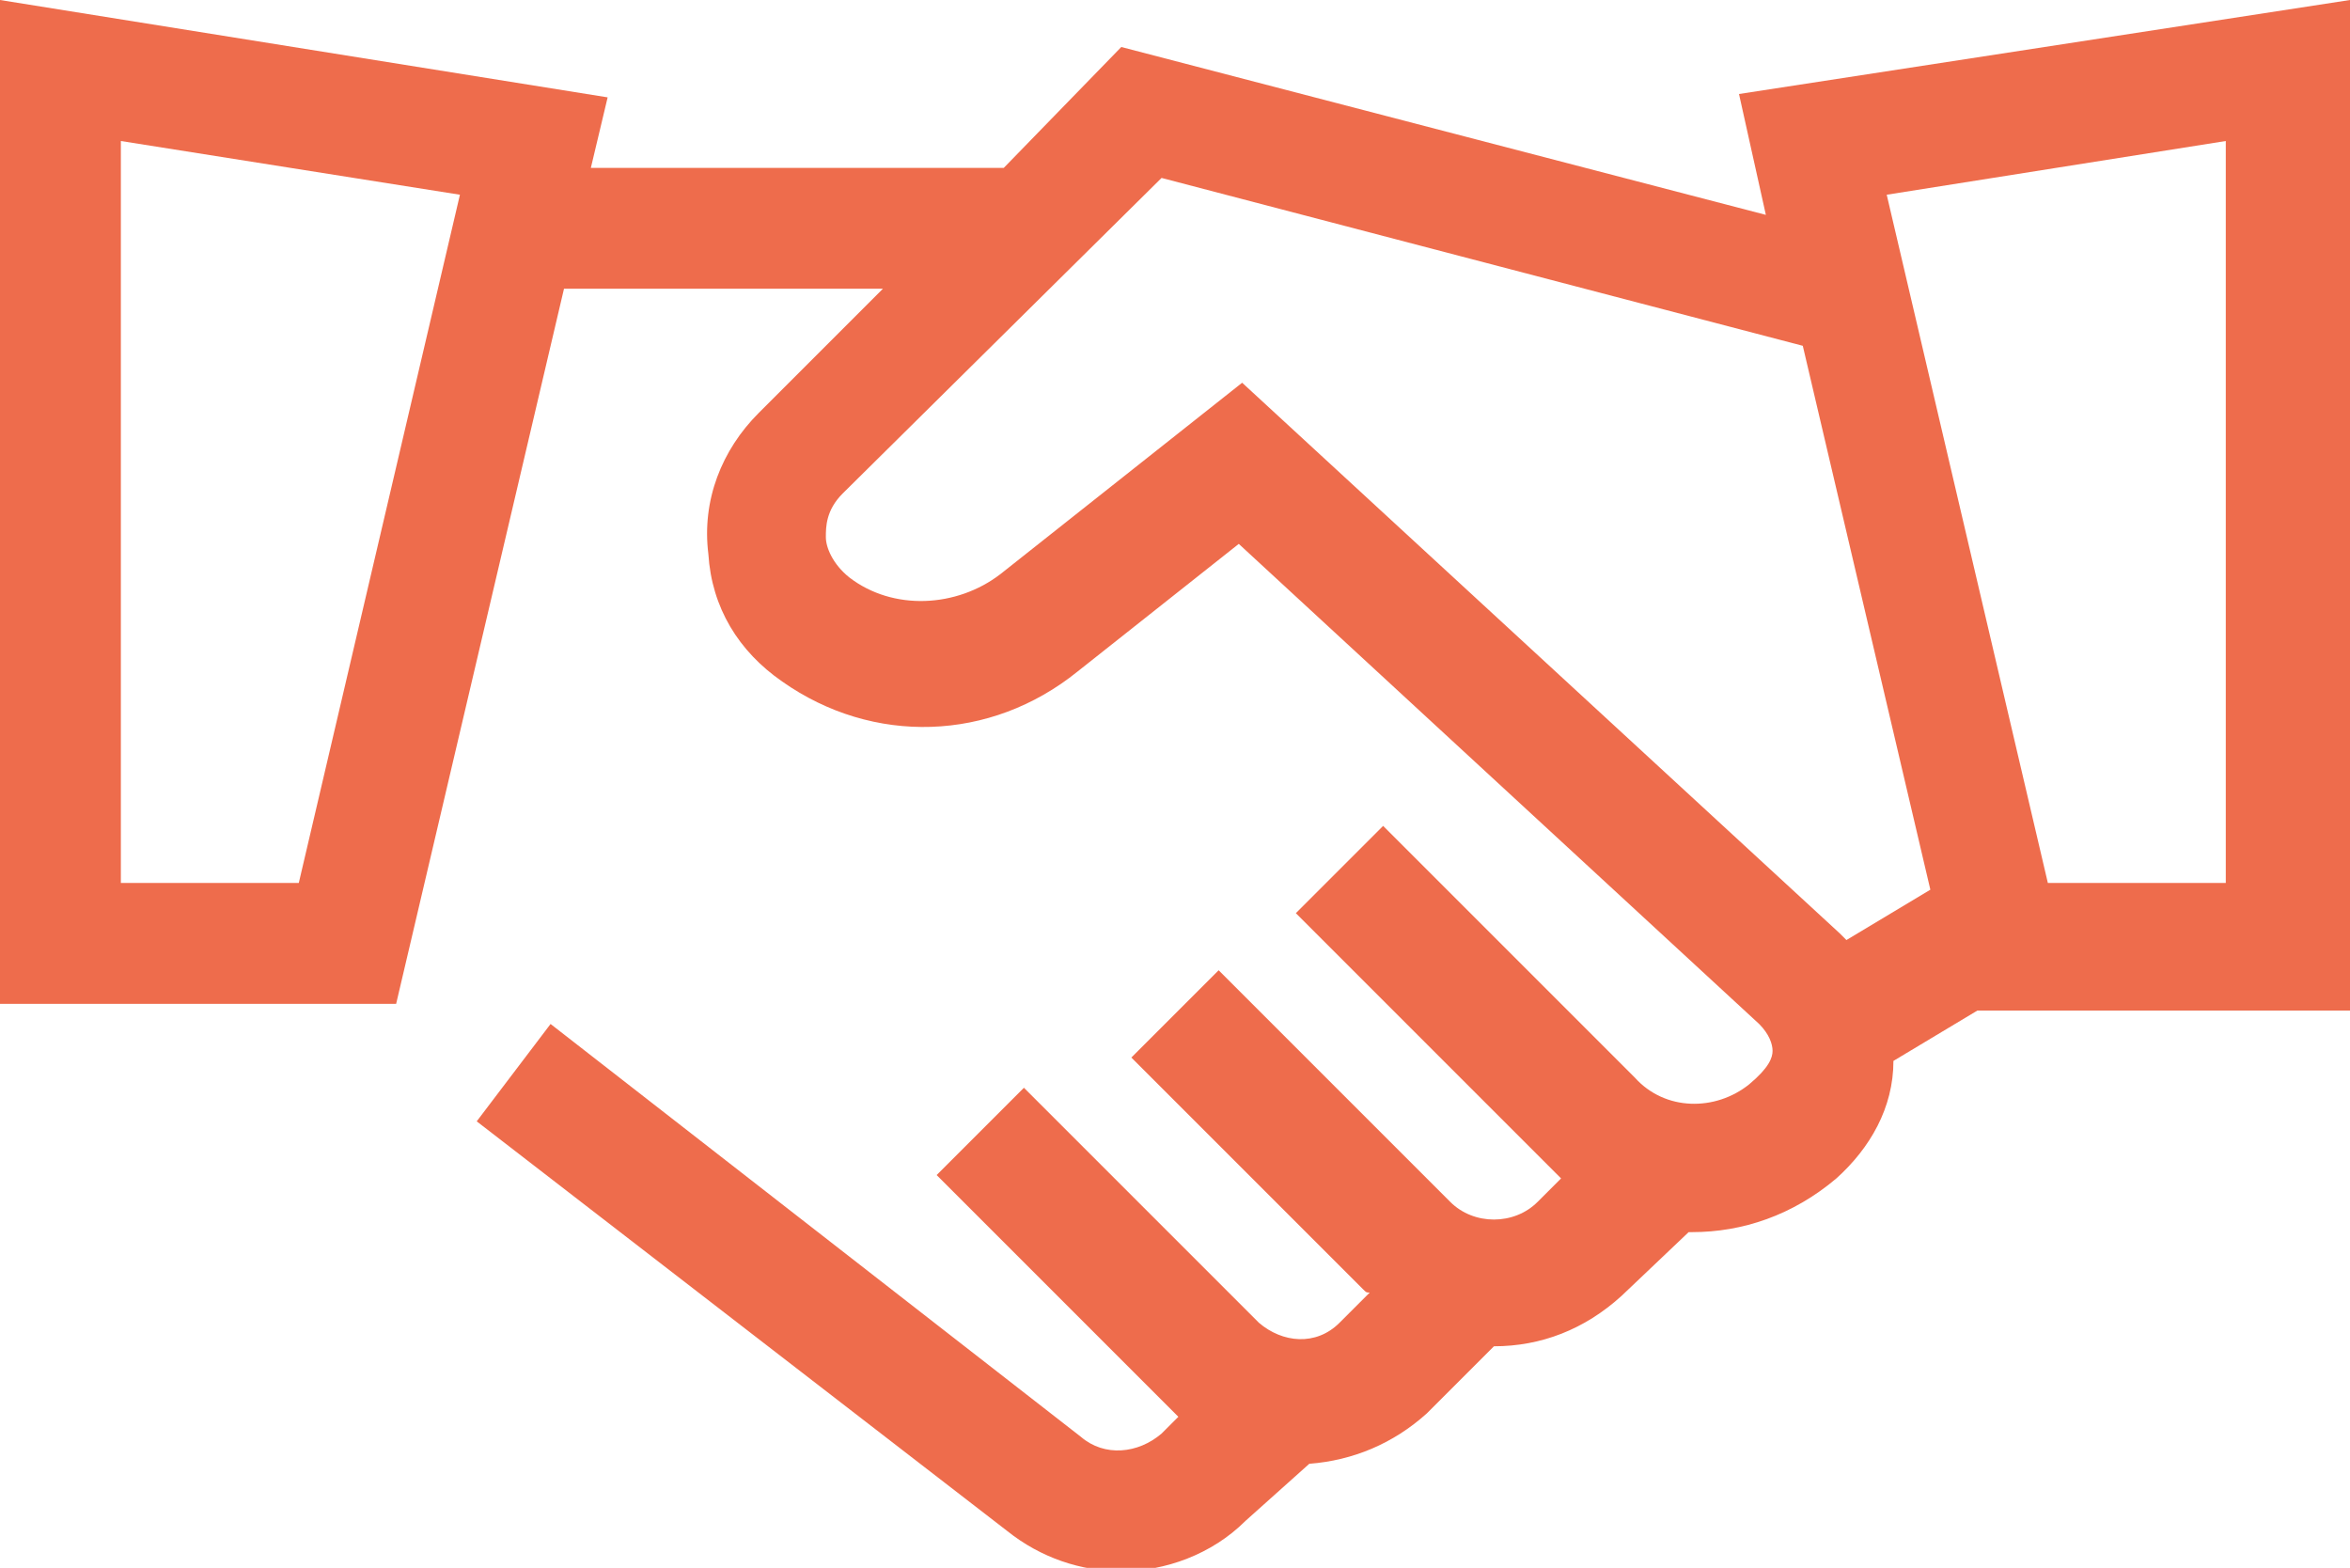 <?xml version="1.0" encoding="utf-8"?>
<!-- Generator: Adobe Illustrator 22.0.0, SVG Export Plug-In . SVG Version: 6.00 Build 0)  -->
<svg version="1.1" id="Vrstva_1" xmlns="http://www.w3.org/2000/svg" xmlns:xlink="http://www.w3.org/1999/xlink" x="0px" y="0px"
	 viewBox="0 0 70 46.7" style="enable-background:new 0 0 70 46.7;" xml:space="preserve">
<style type="text/css">
	.st0{fill:#EE6C4C;}
</style>
<title>icons</title>
<path class="st0" d="M70,29.9V0L51.8,2.8l0.8,3.6l-19.2-5L29.9,5H17.6l0.5-2.1L0,0v29.9h11.8l5-21.3h9.5l-3.7,3.7
	c-1.1,1.1-1.7,2.6-1.5,4.2c0.1,1.6,0.9,2.9,2.2,3.8c2.7,1.9,6.2,1.8,8.8-0.3l4.8-3.8l15.5,14.3c0.3,0.3,0.4,0.6,0.4,0.8
	s-0.1,0.5-0.7,1c-1,0.8-2.5,0.8-3.4-0.2l-7.5-7.5l-2.6,2.6l7.5,7.5c0.1,0.1,0.3,0.3,0.4,0.4l-0.7,0.7c-0.7,0.7-1.9,0.7-2.6,0
	l-6.9-6.9l-2.6,2.6l6.9,6.9c0.1,0.1,0.1,0.1,0.2,0.1l-0.9,0.9c-0.7,0.7-1.7,0.6-2.4,0l-7-7l-2.6,2.6l7,7c0.1,0.1,0.1,0.1,0.2,0.2
	l-0.5,0.5c-0.7,0.6-1.7,0.7-2.4,0.1L16.4,30.5l-2.2,2.9L30,45.6c1,0.8,2.2,1.2,3.4,1.2c1.3,0,2.7-0.5,3.7-1.5l1.9-1.7l0,0
	c1.3-0.1,2.5-0.6,3.5-1.5l2-2c0,0,0,0,0,0c1.4,0,2.7-0.5,3.8-1.5l2-1.9c0,0,0.1,0,0.1,0c1.5,0,3-0.5,4.3-1.6c1-0.9,1.7-2.1,1.7-3.5
	c0,0,0,0,0,0l2.5-1.5H70z M8.9,26.3H3.6V4.2l10.1,1.6L8.9,26.3z M66.3,4.2v22.1H61L56.2,5.8L66.3,4.2z M54.8,27.8L37,11.4l-7.2,5.7
	c-1.3,1-3.2,1.1-4.5,0.1c-0.5-0.4-0.7-0.9-0.7-1.2c0-0.3,0-0.8,0.5-1.3l9.5-9.4l19.1,5l3.8,16.2L55,28
	C54.9,27.9,54.9,27.9,54.8,27.8z"/>
</svg>

